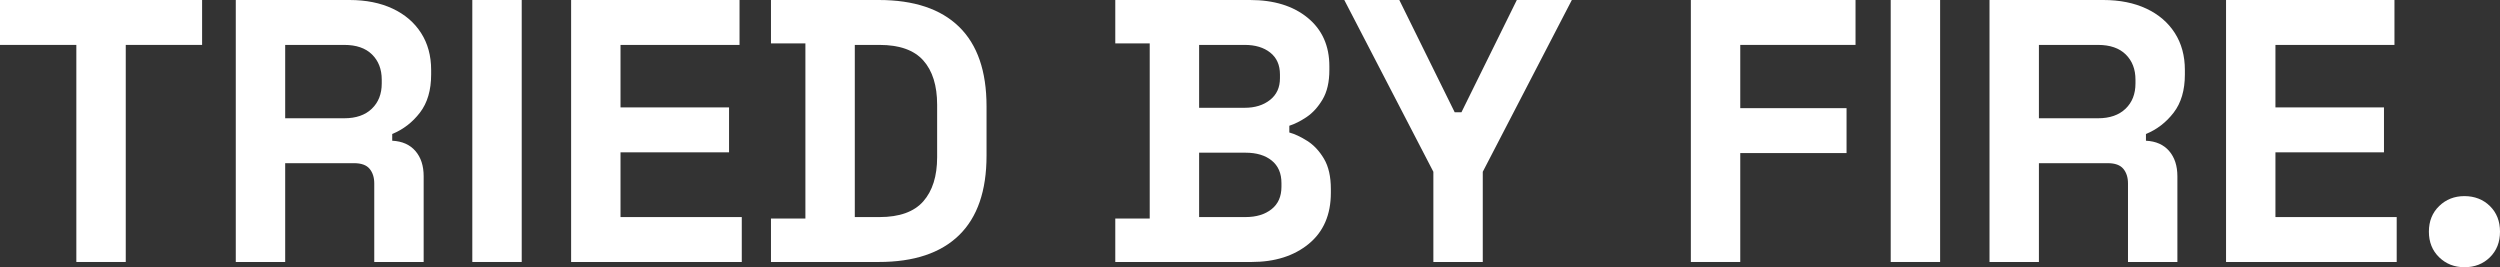 <?xml version="1.0" encoding="UTF-8"?>
<svg xmlns="http://www.w3.org/2000/svg" id="Layer_1" data-name="Layer 1" viewBox="0 0 667.99 71.4">
  <rect x="0" y="0" width="667.99" height="71.4" fill="#333333" stroke="none"/>
  <defs>
    <style>
      .cls-1 {
        isolation: isolate;
      }

      .cls-2 {
        fill: #fff;
        stroke-width: 0px;
      }
    </style>
  </defs>
  <g id="TRIED_BY_FIRE." data-name="TRIED BY FIRE." class="cls-1">
    <g class="cls-1">
      <path class="cls-2" d="m20.4,70V12H0V0h54v12h-20.4v58h-13.2Z"></path>
      <path class="cls-2" d="m63,70V0h30.4c4.4,0,8.23.77,11.5,2.3,3.27,1.53,5.8,3.7,7.6,6.5,1.8,2.8,2.7,6.1,2.7,9.9v1.2c0,4.2-1,7.6-3,10.2-2,2.6-4.47,4.5-7.4,5.7v1.8c2.67.13,4.73,1.05,6.2,2.75,1.47,1.7,2.2,3.95,2.2,6.75v22.9h-13.2v-21c0-1.6-.42-2.9-1.25-3.9-.83-1-2.22-1.5-4.15-1.5h-18.4v26.4h-13.2Zm13.2-38.4h15.8c3.13,0,5.58-.85,7.35-2.55,1.77-1.7,2.65-3.95,2.65-6.75v-1c0-2.8-.87-5.05-2.6-6.75-1.73-1.7-4.2-2.55-7.4-2.55h-15.8v19.6Z"></path>
      <path class="cls-2" d="m126.2,70V0h13.2v70h-13.2Z"></path>
      <path class="cls-2" d="m152.6,70V0h45v12h-31.8v16.7h29v12h-29v17.3h32.4v12h-45.6Z"></path>
      <path class="cls-2" d="m206,70v-11.6h9.2V11.6h-9.2V0h28.8c9.4,0,16.55,2.38,21.45,7.15,4.9,4.77,7.35,11.85,7.35,21.25v13.2c0,9.4-2.45,16.48-7.35,21.25-4.9,4.77-12.05,7.15-21.45,7.15h-28.8Zm22.4-12h6.6c5.33,0,9.23-1.4,11.7-4.2,2.46-2.8,3.7-6.73,3.7-11.8v-14c0-5.13-1.23-9.08-3.7-11.85-2.47-2.77-6.37-4.15-11.7-4.15h-6.6v46Z"></path>
      <path class="cls-2" d="m298,70v-11.6h9.2V11.6h-9.2V0h36c6.4,0,11.53,1.58,15.4,4.75,3.87,3.17,5.8,7.48,5.8,12.95v1c0,3.2-.6,5.82-1.8,7.85-1.2,2.03-2.62,3.6-4.25,4.7-1.63,1.1-3.18,1.88-4.65,2.35v1.8c1.46.4,3.06,1.15,4.8,2.25,1.73,1.1,3.22,2.68,4.45,4.75,1.23,2.07,1.85,4.77,1.85,8.1v1c0,5.87-1.97,10.42-5.9,13.65-3.93,3.23-9.03,4.85-15.3,4.85h-36.4Zm22.4-41.2h12.2c2.73,0,4.98-.7,6.75-2.1,1.77-1.4,2.65-3.33,2.65-5.8v-1c0-2.53-.87-4.48-2.6-5.85-1.73-1.37-4-2.05-6.8-2.05h-12.2v16.8Zm0,29.2h12.4c2.87,0,5.18-.7,6.95-2.1,1.77-1.4,2.65-3.4,2.65-6v-1c0-2.6-.87-4.6-2.6-6-1.73-1.4-4.07-2.1-7-2.1h-12.4v17.2Z"></path>
      <path class="cls-2" d="m382.99,70v-24.1L359.19,0h14.7l14.8,30h1.8l14.8-30h14.7l-23.8,45.9v24.1h-13.2Z"></path>
      <path class="cls-2" d="m451.79,70V0h44v12h-30.8v16.9h28.4v12h-28.4v29.1h-13.2Z"></path>
      <path class="cls-2" d="m505.19,70V0h13.2v70h-13.2Z"></path>
      <path class="cls-2" d="m531.59,70V0h30.4c4.4,0,8.23.77,11.5,2.3,3.27,1.53,5.8,3.7,7.6,6.5,1.8,2.8,2.7,6.1,2.7,9.9v1.2c0,4.2-1,7.6-3,10.2-2,2.6-4.47,4.5-7.4,5.7v1.8c2.67.13,4.73,1.05,6.2,2.75,1.46,1.7,2.2,3.95,2.2,6.75v22.9h-13.2v-21c0-1.6-.42-2.9-1.25-3.9-.83-1-2.22-1.5-4.15-1.5h-18.4v26.4h-13.2Zm13.2-38.4h15.8c3.13,0,5.58-.85,7.35-2.55,1.77-1.7,2.65-3.95,2.65-6.75v-1c0-2.8-.87-5.05-2.6-6.75-1.73-1.7-4.2-2.55-7.4-2.55h-15.8v19.6Z"></path>
      <path class="cls-2" d="m594.79,70V0h45v12h-31.8v16.7h29v12h-29v17.3h32.4v12h-45.6Z"></path>
      <path class="cls-2" d="m658.49,71.4c-2.67,0-4.92-.88-6.75-2.65s-2.75-4.05-2.75-6.85.92-5.08,2.75-6.85c1.83-1.77,4.08-2.65,6.75-2.65s5,.88,6.8,2.65c1.8,1.77,2.7,4.05,2.7,6.85s-.9,5.08-2.7,6.85c-1.8,1.77-4.07,2.65-6.8,2.65Z"></path>
    </g>
  </g>
</svg>
